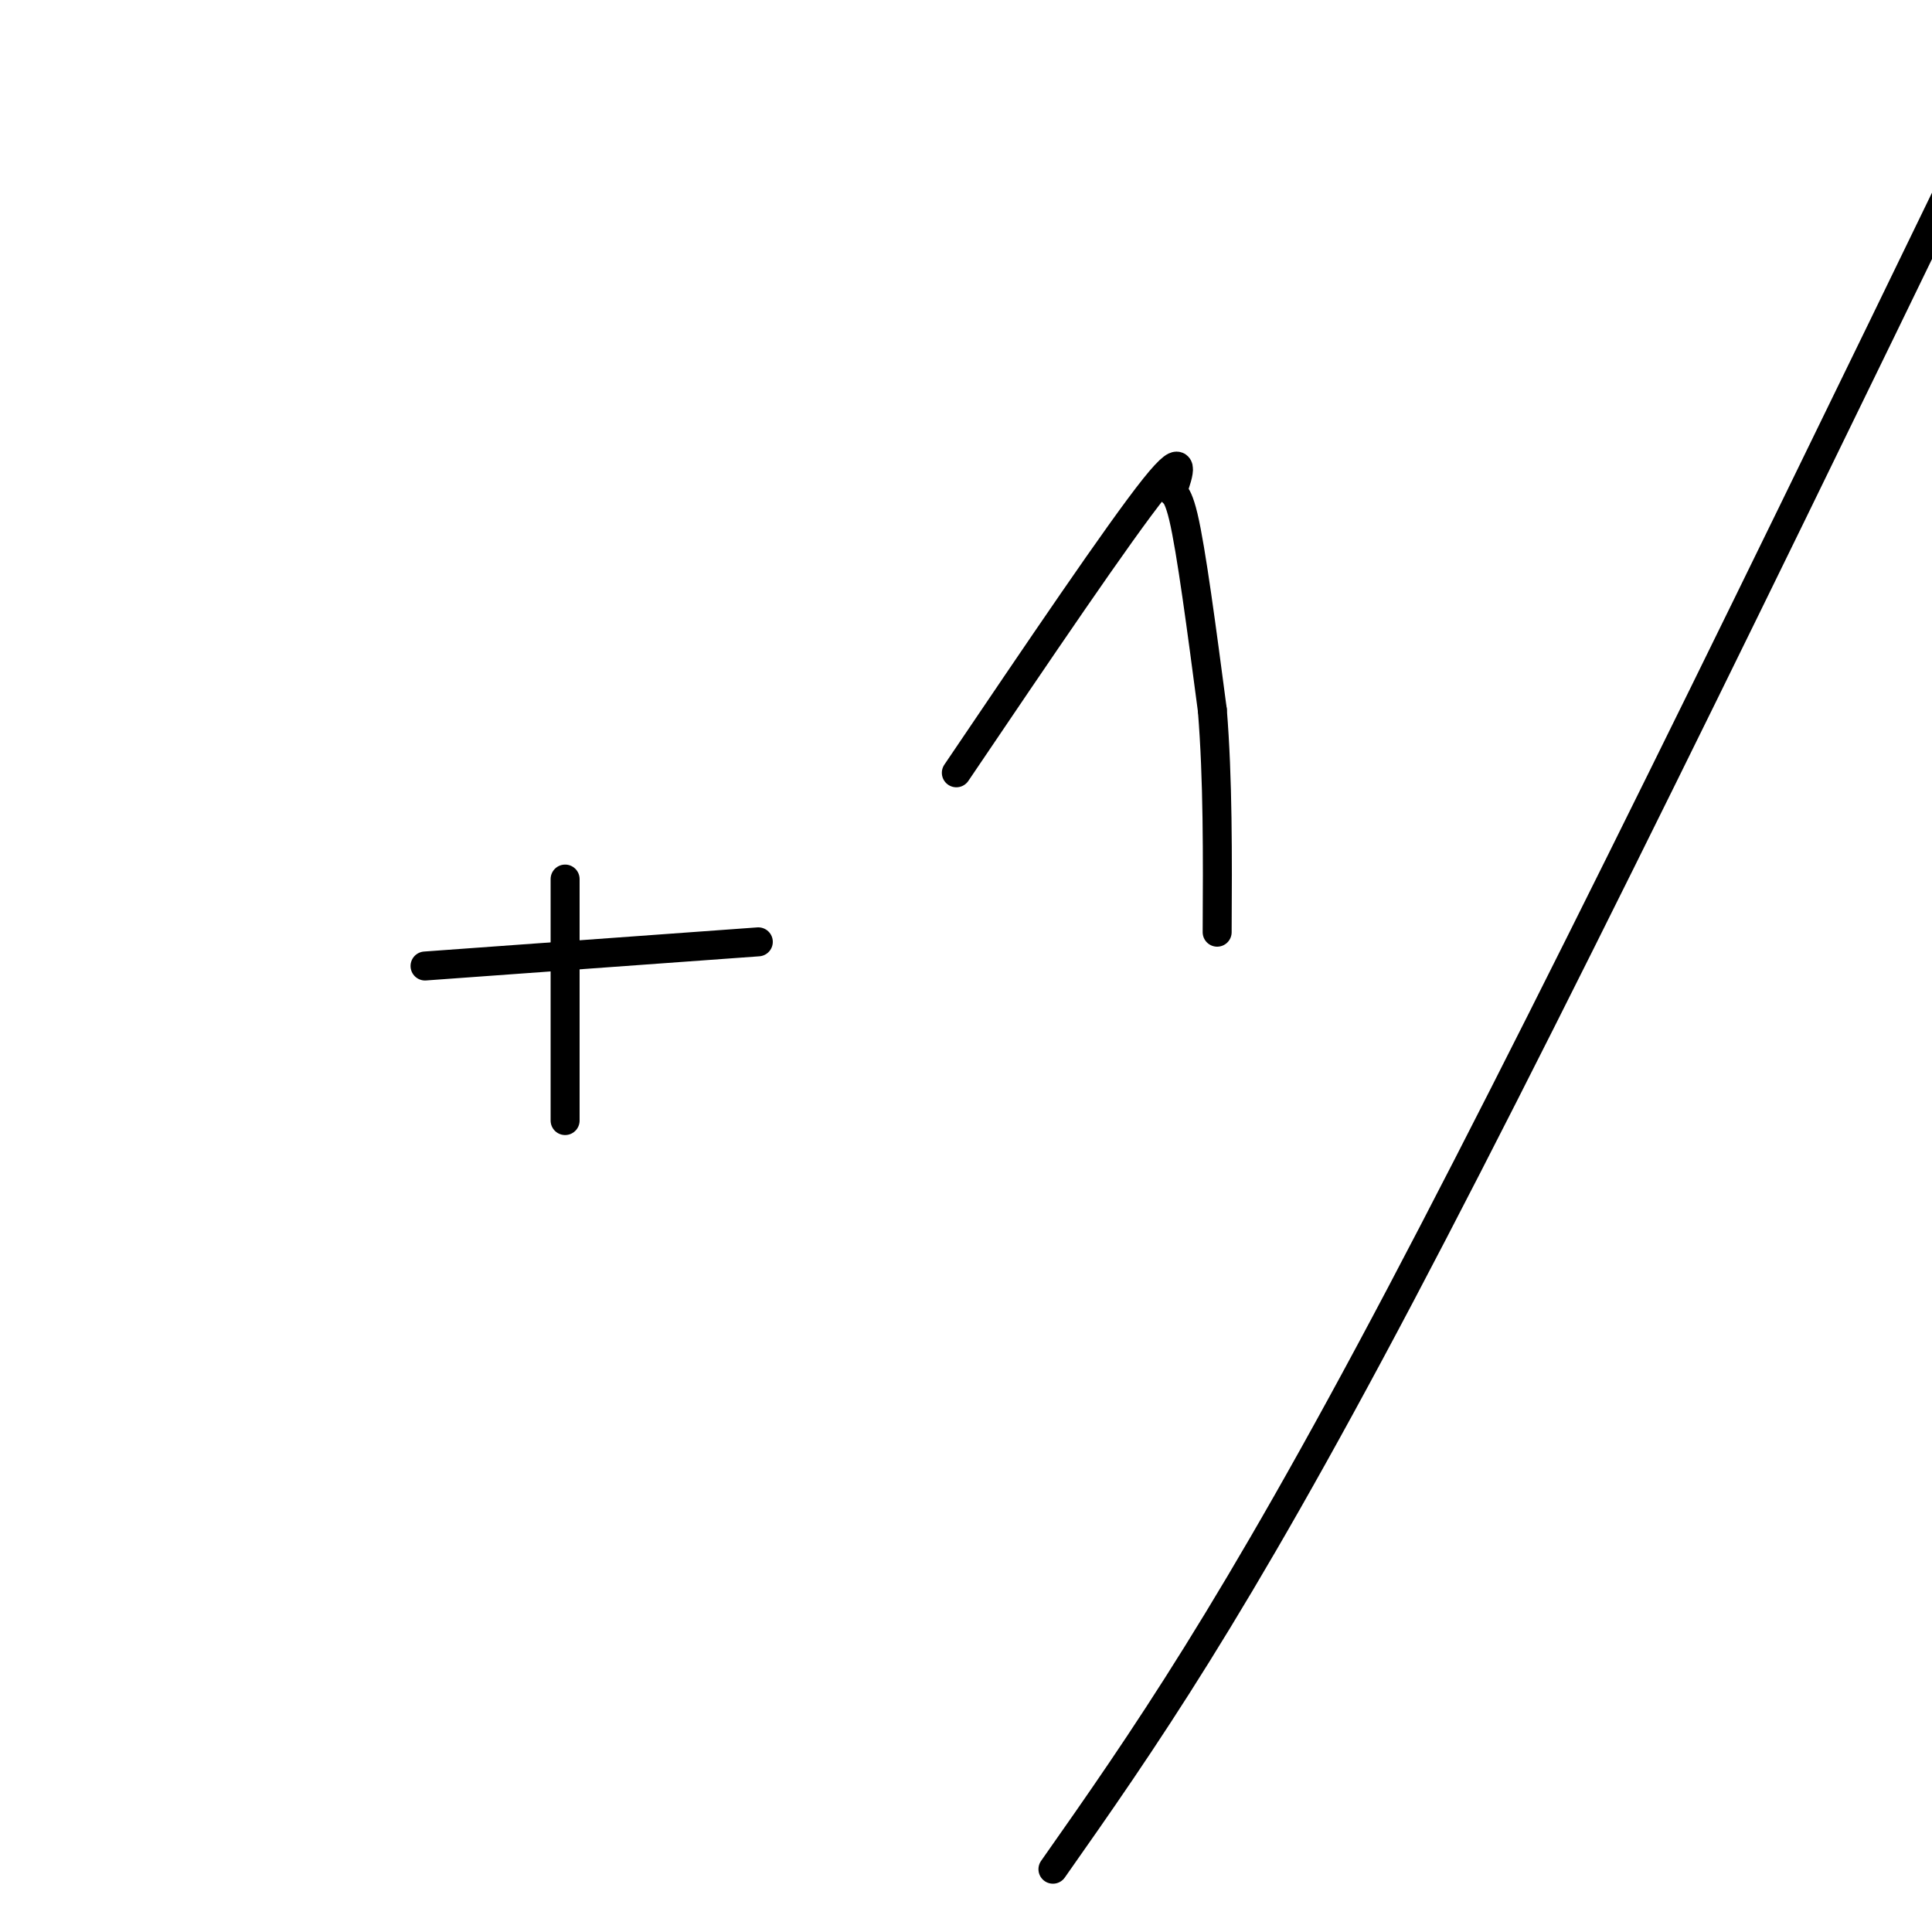 <svg viewBox='0 0 400 400' version='1.1' xmlns='http://www.w3.org/2000/svg' xmlns:xlink='http://www.w3.org/1999/xlink'><g fill='none' stroke='#000000' stroke-width='6' stroke-linecap='round' stroke-linejoin='round'><path d='M88,200c0.000,0.000 69.000,-5.000 69,-5'/><path d='M117,182c0.000,0.000 0.000,50.000 0,50'/><path d='M198,160c16.899,-24.994 33.798,-49.988 41,-59c7.202,-9.012 4.708,-2.042 4,0c-0.708,2.042 0.369,-0.845 2,6c1.631,6.845 3.815,23.423 6,40'/><path d='M251,147c1.167,14.333 1.083,30.167 1,46'/><path d='M218,387c18.500,-26.333 37.000,-52.667 72,-119c35.000,-66.333 86.500,-172.667 138,-279'/></g>
</svg>